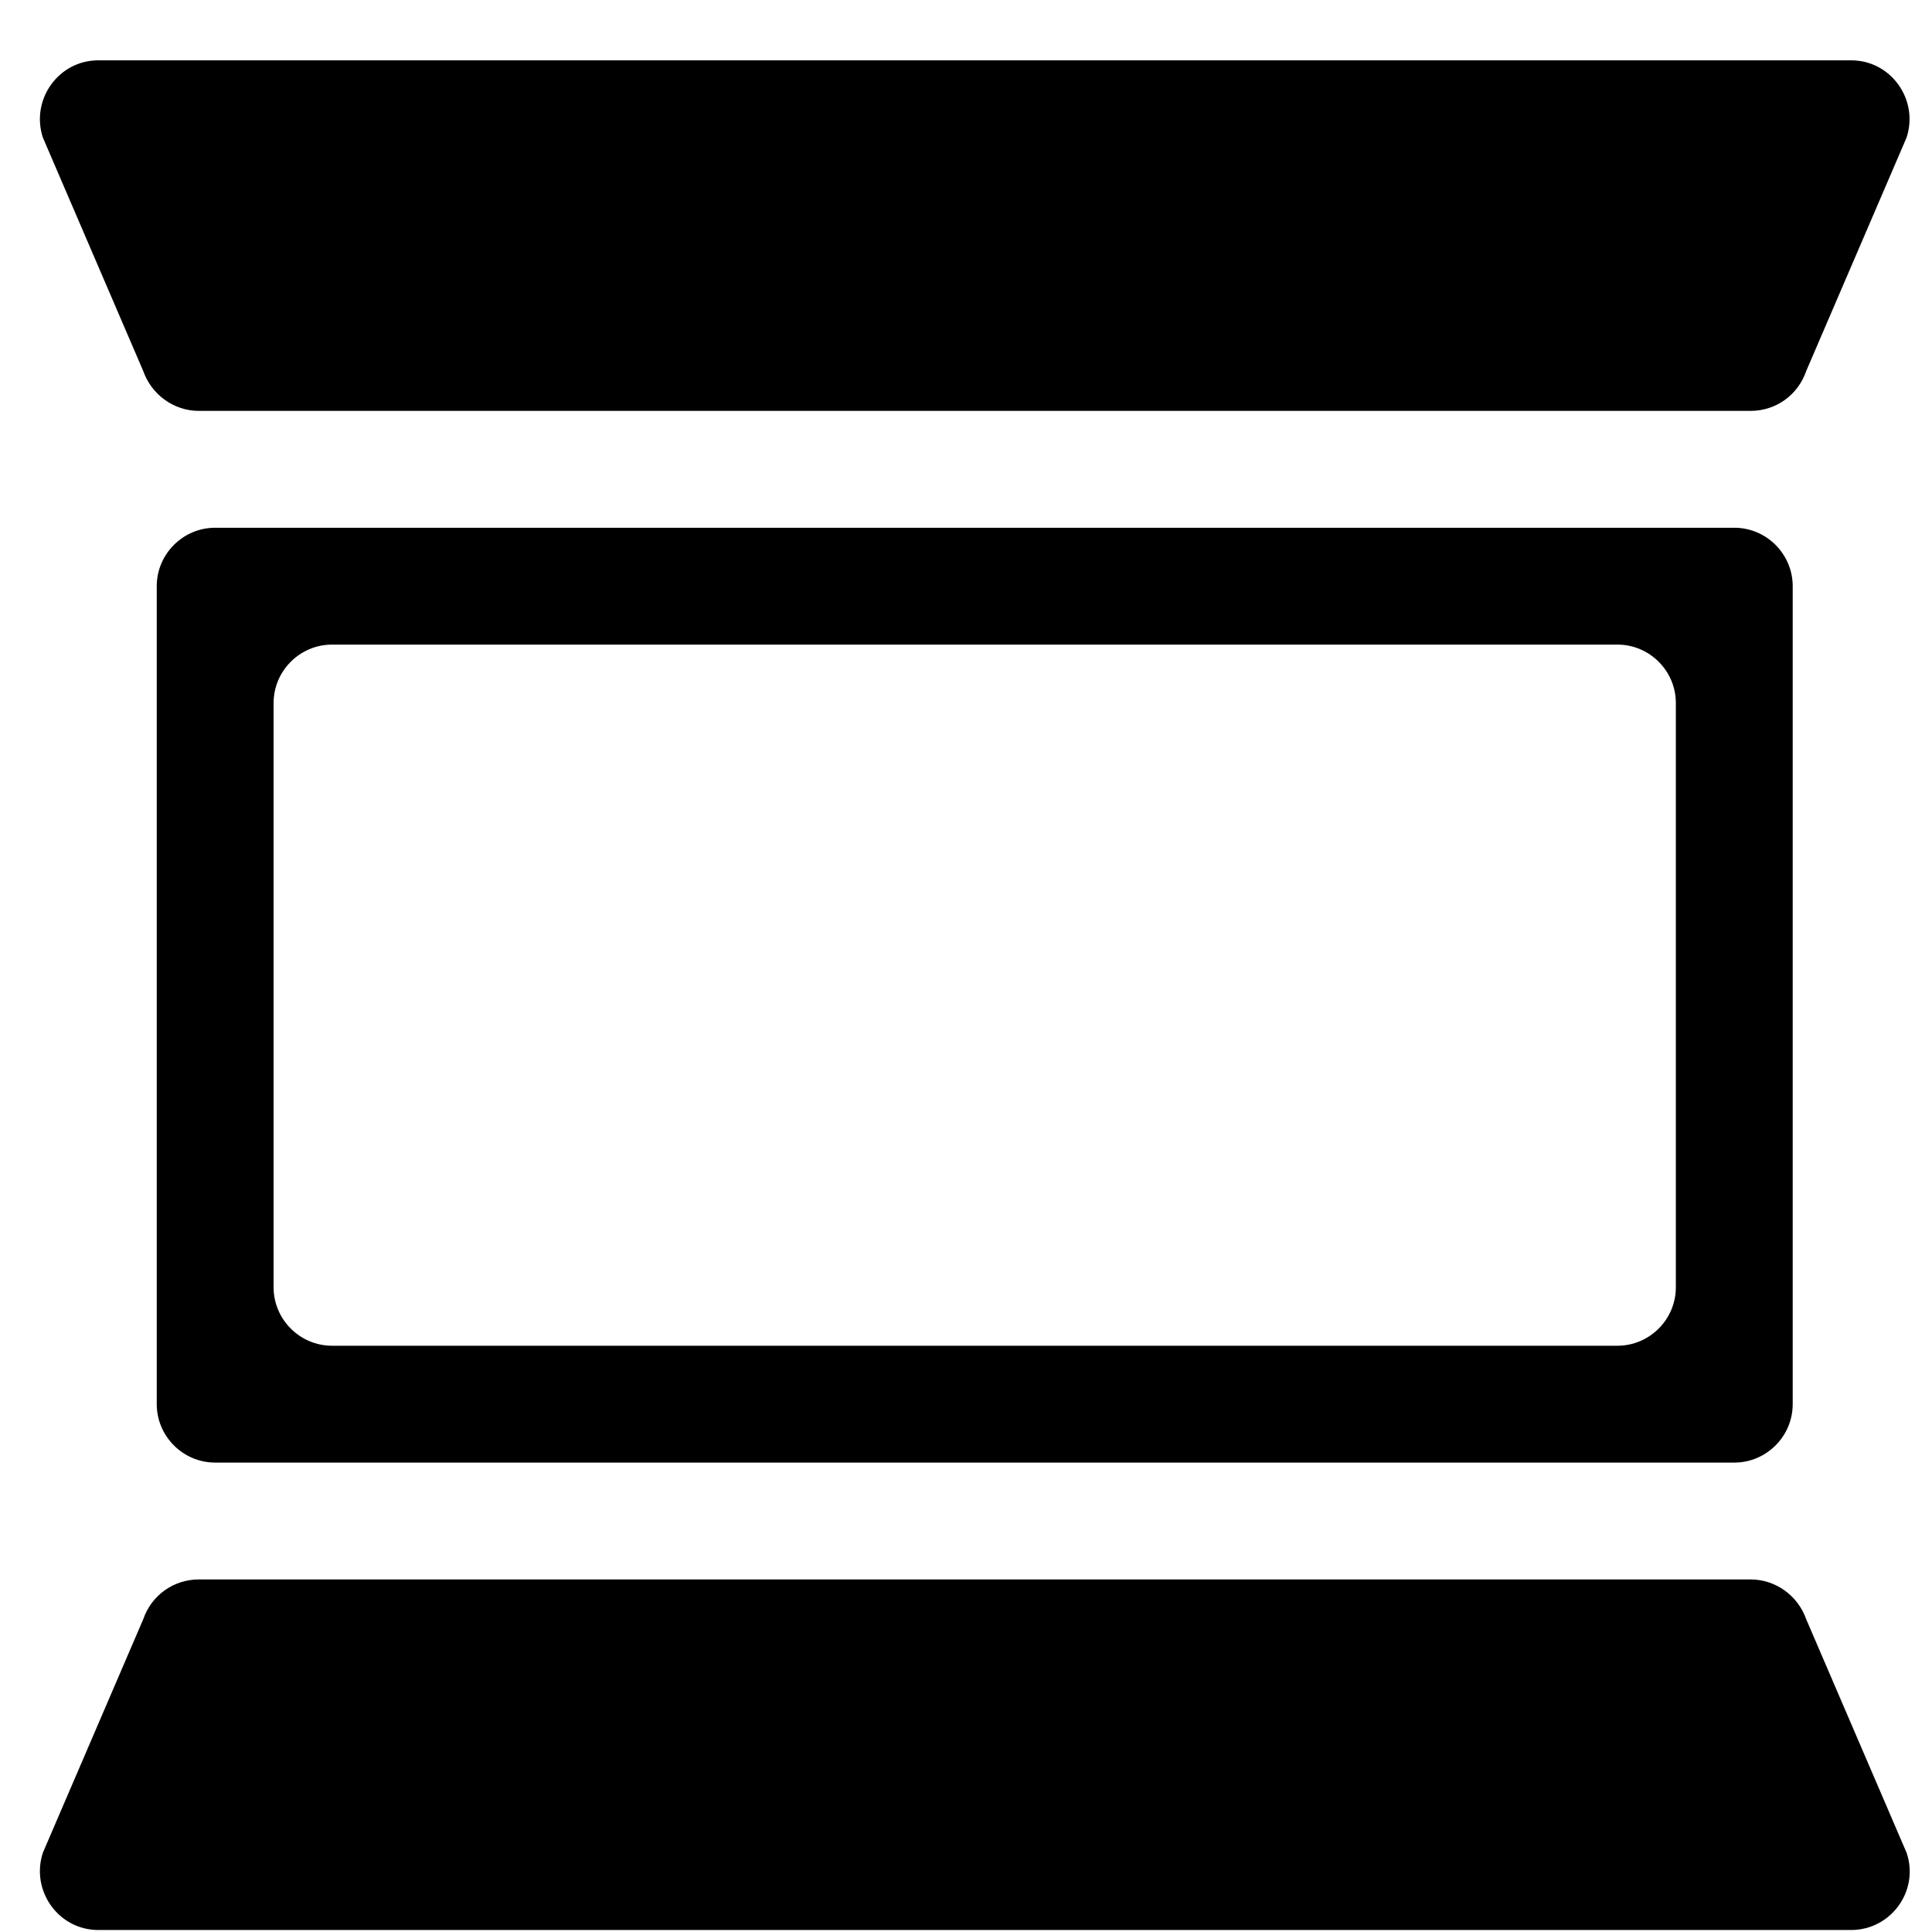 <svg width="31" height="31" viewBox="0 0 31 31" fill="none" xmlns="http://www.w3.org/2000/svg">
<path d="M28.981 25.98L30.593 29.73C30.799 30.34 30.34 30.968 29.703 30.968H1.577C0.94 30.968 0.49 30.34 0.687 29.73L2.299 25.98C2.431 25.596 2.787 25.343 3.19 25.343H28.09C28.493 25.343 28.849 25.605 28.981 25.98Z" fill="black"/>
<path d="M2.299 5.955L0.687 2.205C0.49 1.596 0.94 0.968 1.577 0.968H29.703C30.34 0.968 30.79 1.596 30.593 2.205L28.981 5.955C28.849 6.34 28.493 6.593 28.09 6.593H3.19C2.787 6.593 2.431 6.33 2.299 5.955V5.955Z" fill="black"/>
<path d="M27.828 8.468H3.452C2.937 8.468 2.515 8.89 2.515 9.405V22.53C2.515 23.046 2.937 23.468 3.452 23.468H27.828C28.343 23.468 28.765 23.046 28.765 22.53V9.405C28.765 8.89 28.343 8.468 27.828 8.468ZM26.89 20.655C26.89 21.171 26.468 21.593 25.953 21.593H5.327C4.812 21.593 4.39 21.171 4.39 20.655V11.28C4.39 10.765 4.812 10.343 5.327 10.343H25.953C26.468 10.343 26.89 10.765 26.89 11.28V20.655Z" fill="black"/>
</svg>
